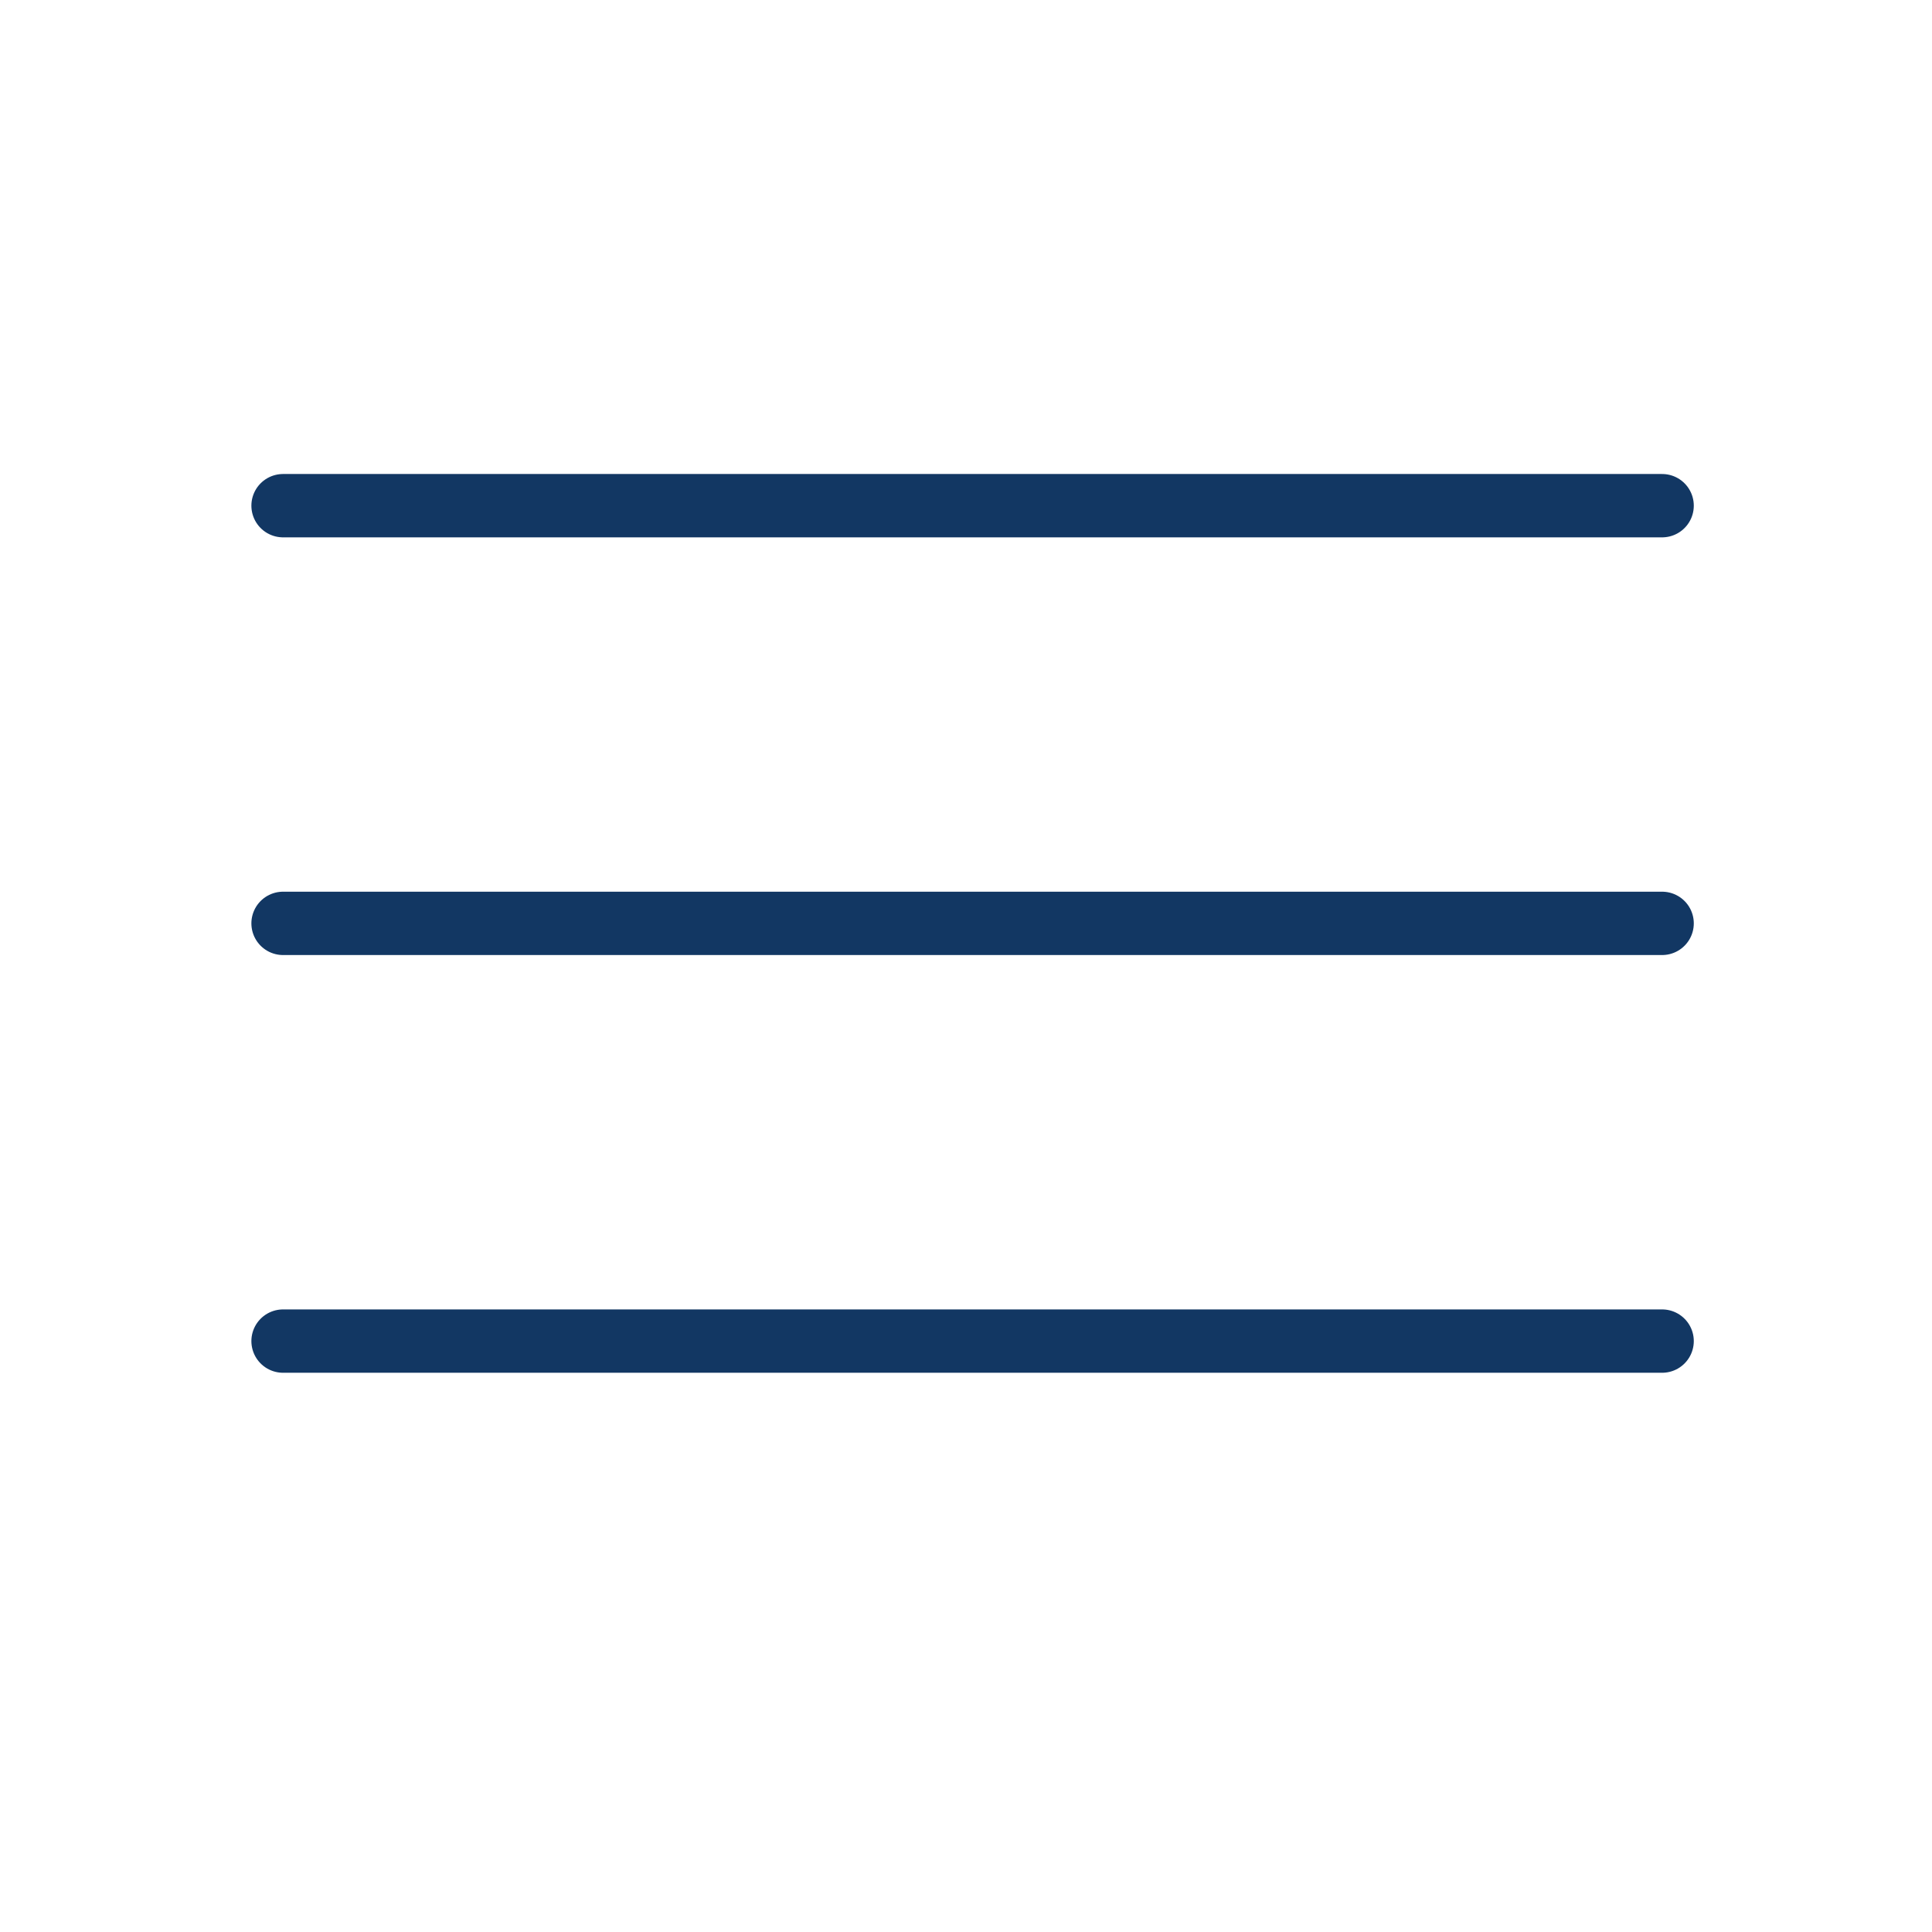 <svg width="61" height="61" viewBox="0 0 61 61" fill="none" xmlns="http://www.w3.org/2000/svg">
<line x1="8.937" y1="15.966" x2="52.479" y2="15.966" stroke="#123763" stroke-width="2" stroke-linecap="round"/>
<line x1="8.937" y1="29.154" x2="52.479" y2="29.154" stroke="#123763" stroke-width="2" stroke-linecap="round"/>
<line x1="8.937" y1="42.343" x2="52.479" y2="42.343" stroke="#123763" stroke-width="2" stroke-linecap="round"/>
</svg>
